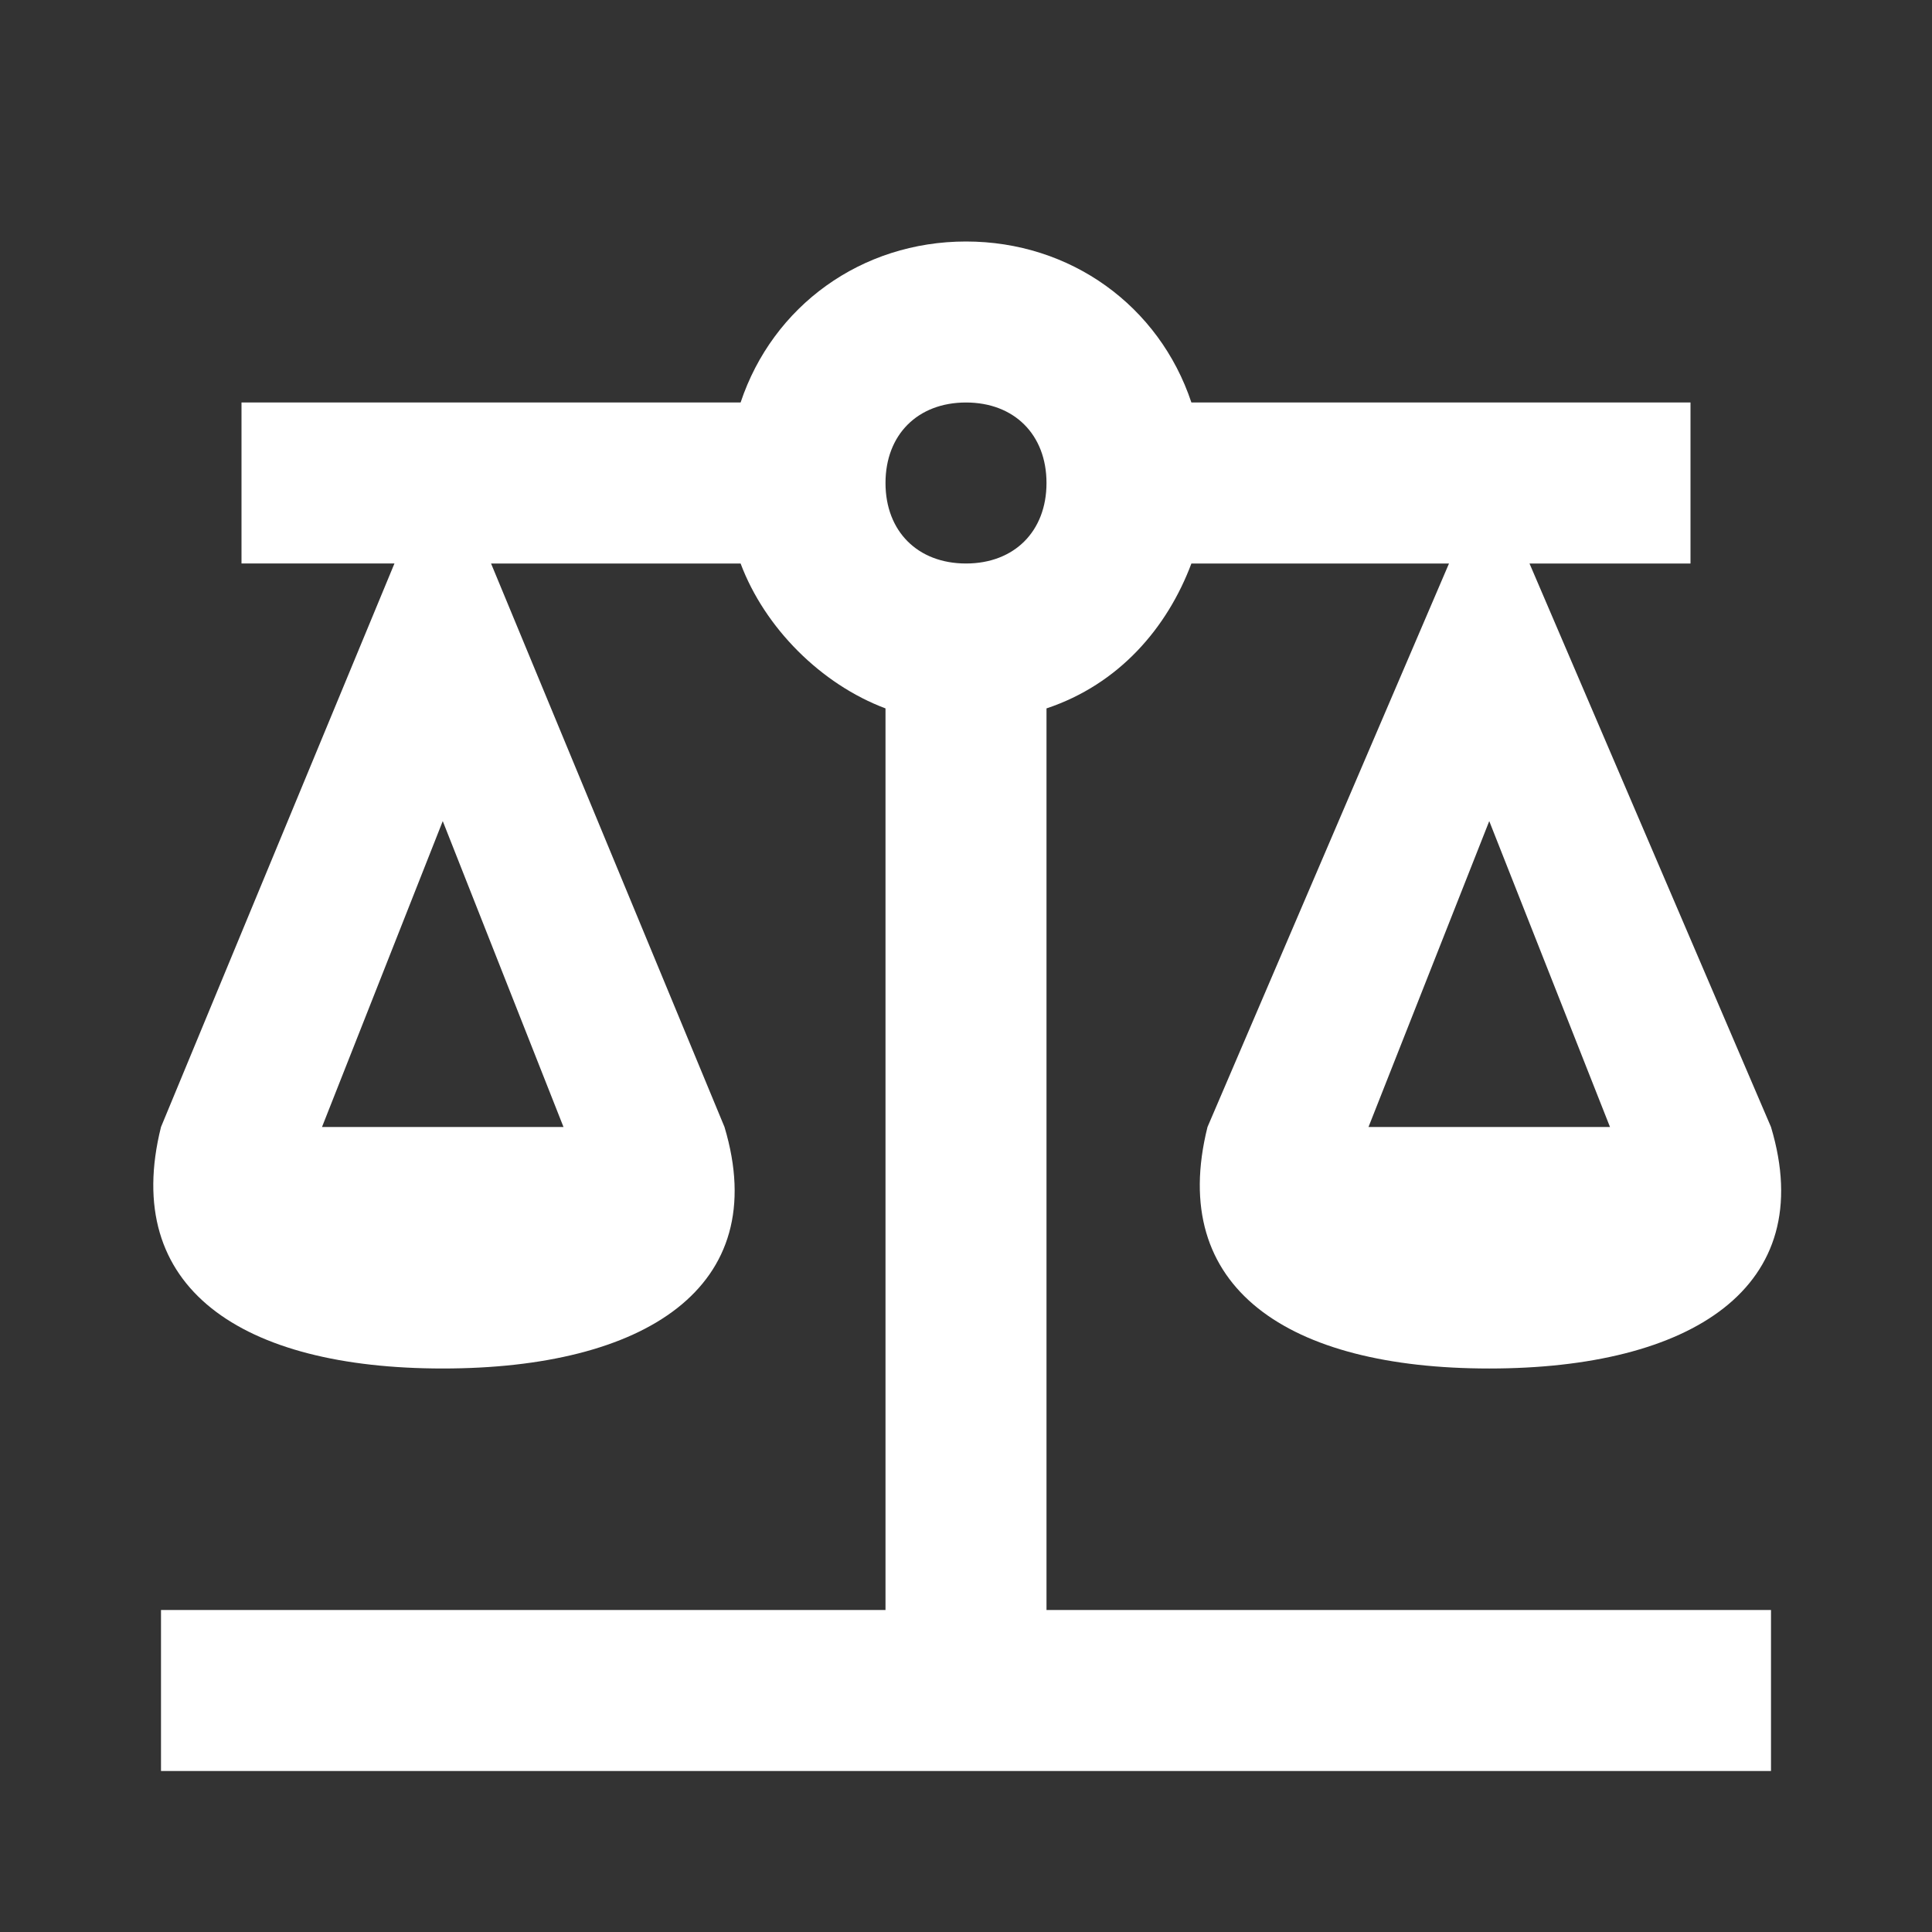 <?xml version="1.0" encoding="utf-8"?>
<!-- Generator: Adobe Illustrator 26.4.1, SVG Export Plug-In . SVG Version: 6.00 Build 0)  -->
<svg version="1.1" id="Ebene_1" xmlns="http://www.w3.org/2000/svg" xmlns:xlink="http://www.w3.org/1999/xlink" x="0px" y="0px"
	 viewBox="0 0 24 24" style="enable-background:new 0 0 24 24;" xml:space="preserve">
<rect x="0" y="0" width="24" height="24" fill="#333333" stroke="none"/>
<style type="text/css">
	.st0{fill:#FFFFFF;}
</style>
<path class="st0" d="M12,3c-1.3,0-2.4,0.8-2.8,2H3v2h1.9L2,14c-0.5,2,1,3,3.5,3s4.1-1,3.5-3L6.1,7h3.1c0.3,0.8,1,1.5,1.8,1.8V20H2v2
	h20v-2h-9V8.8c0.9-0.3,1.5-1,1.8-1.8H18l-3,7c-0.5,2,1,3,3.5,3s4.1-1,3.5-3l-3-7h2V5h-6.2C14.4,3.8,13.3,3,12,3 M12,5
	c0.6,0,1,0.4,1,1s-0.4,1-1,1s-1-0.4-1-1S11.4,5,12,5 M5.5,10.2L7,14H4L5.5,10.2 M18.5,10.2L20,14h-3L18.5,10.2z"/>
</svg>
